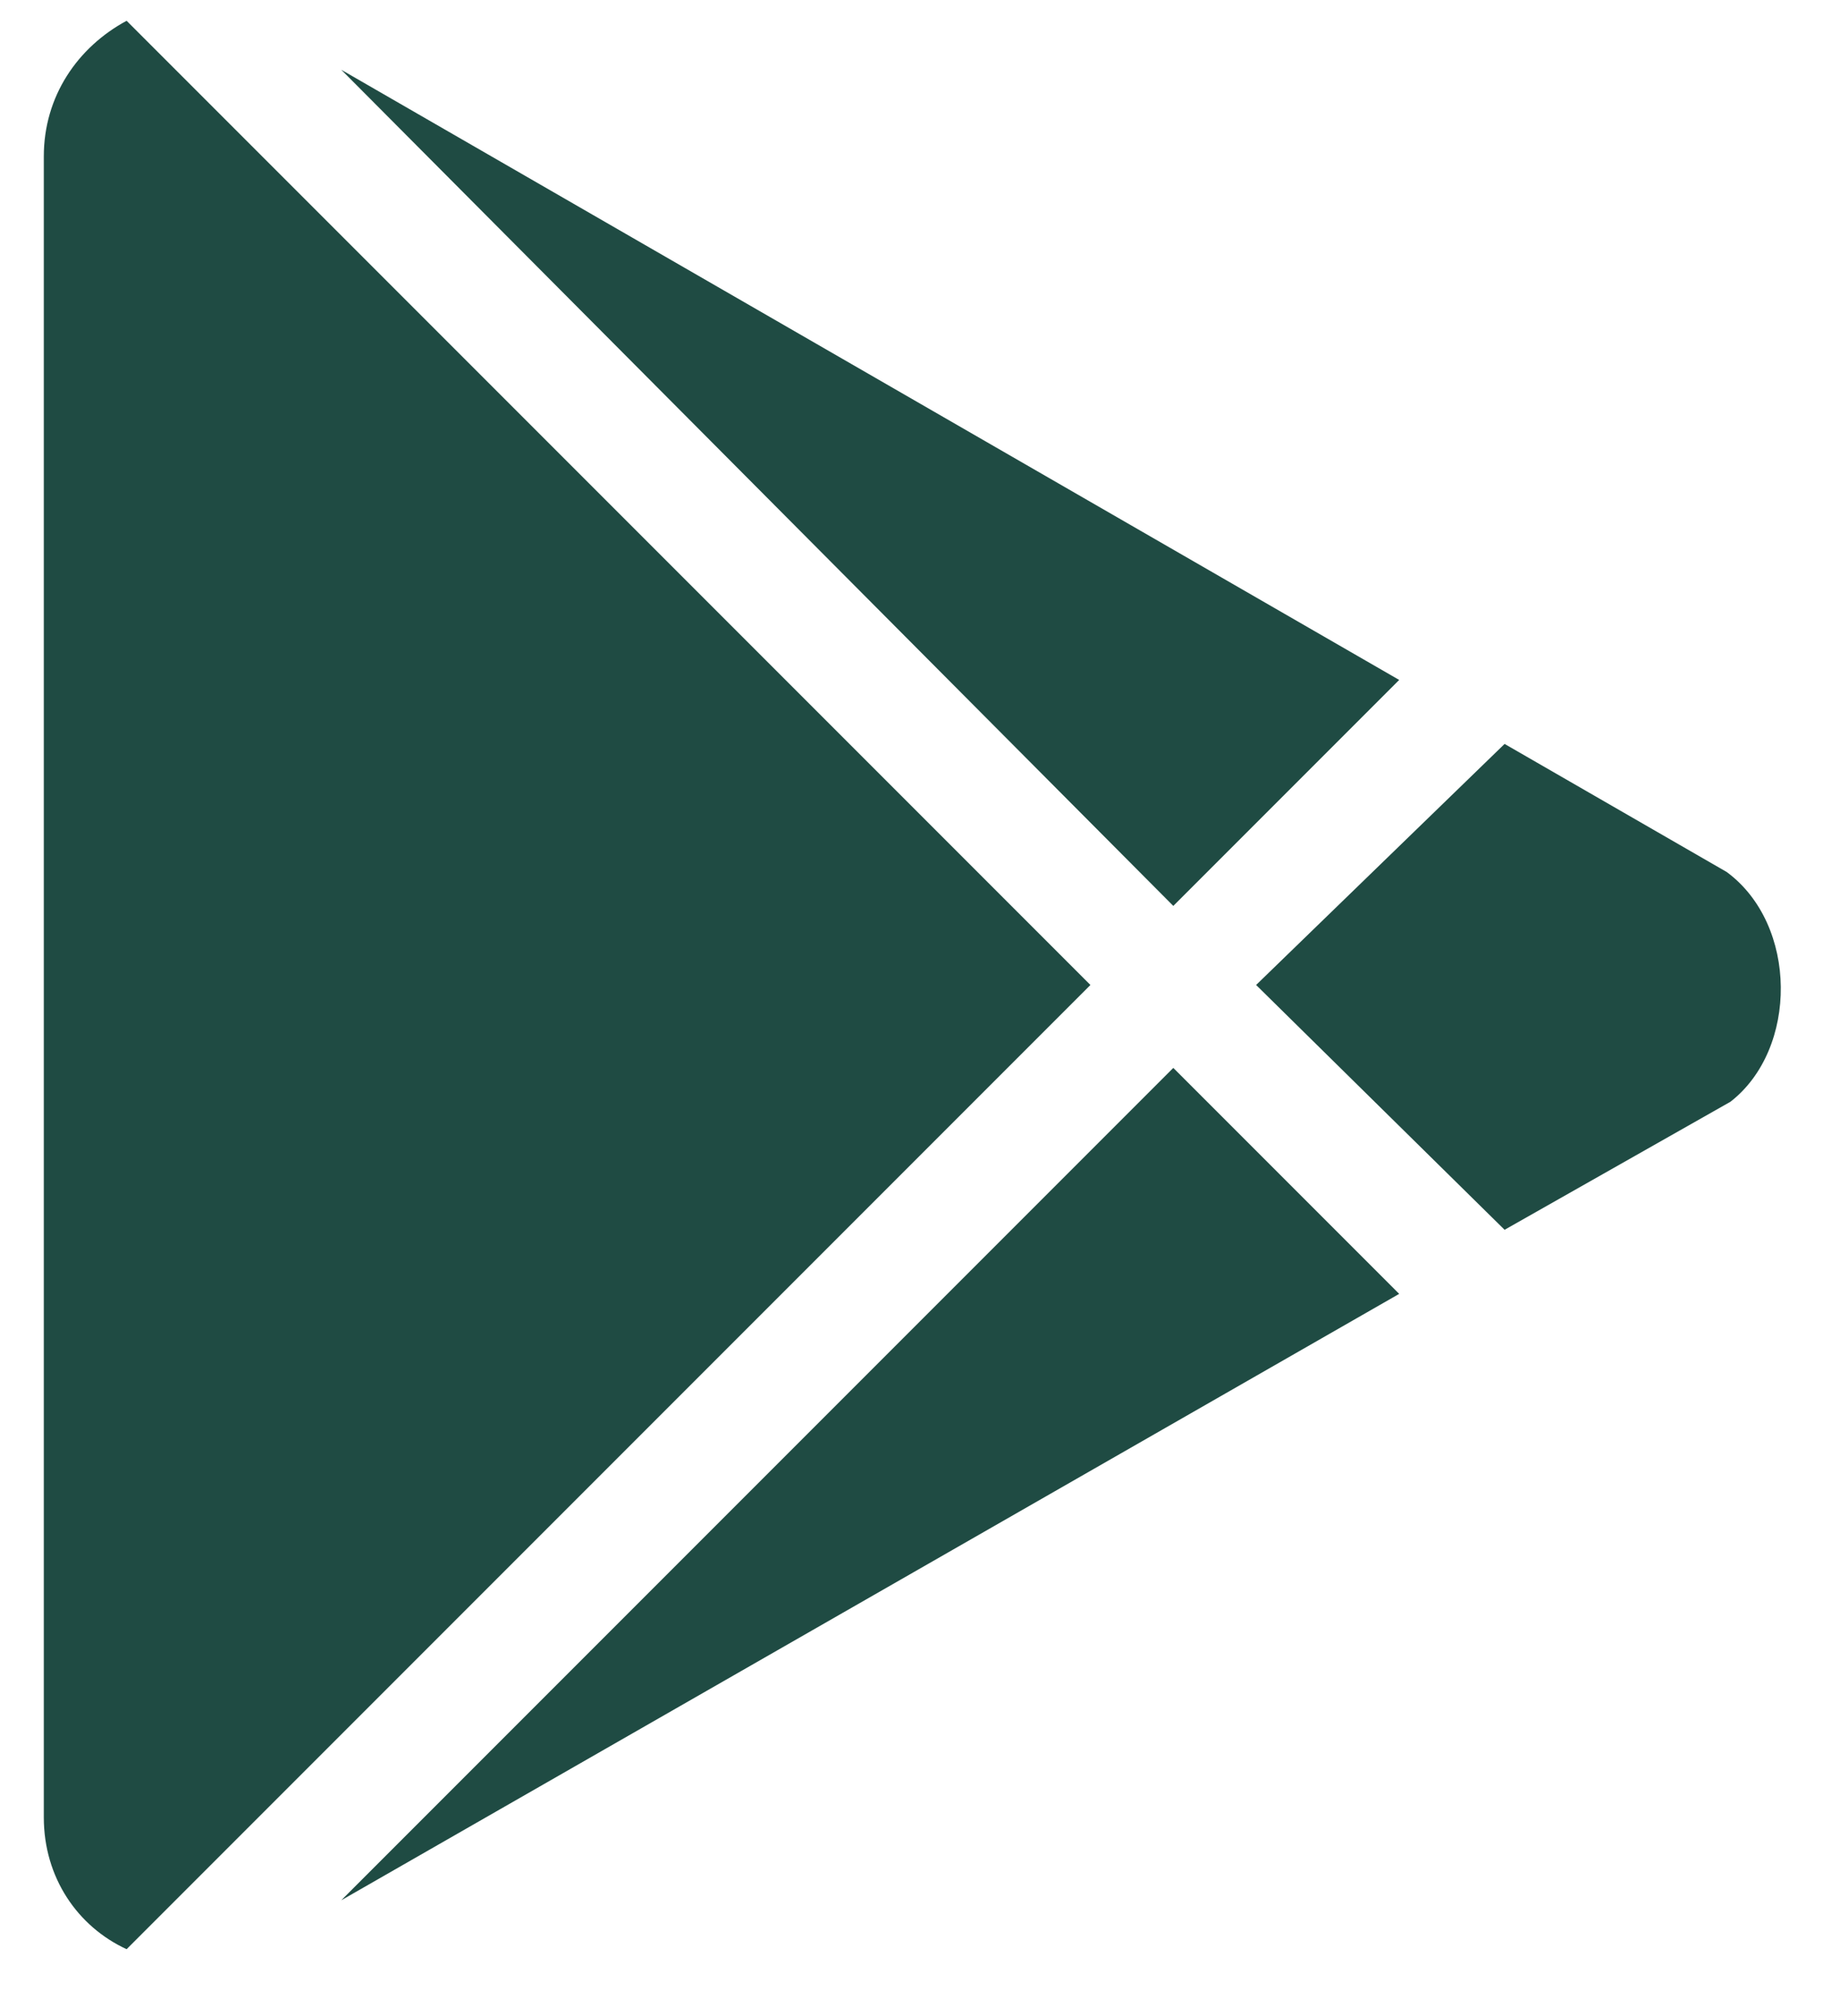 <svg xmlns="http://www.w3.org/2000/svg" width="21" height="23" viewBox="0 0 21 23" fill="none"><path d="M13.391 10.335L3.895 0.796L15.969 7.757L13.391 10.335ZM1.445 0.237L12.445 11.237L1.445 22.237C0.887 21.98 0.5 21.421 0.5 20.733V1.784C0.5 1.097 0.887 0.538 1.445 0.237ZM19.707 9.948C20.523 10.55 20.523 11.968 19.75 12.569L17.172 14.03L14.336 11.237L17.172 8.487L19.707 9.948ZM3.895 21.679L13.391 12.183L15.969 14.761L3.895 21.679Z" fill="#1F4B43"></path></svg>